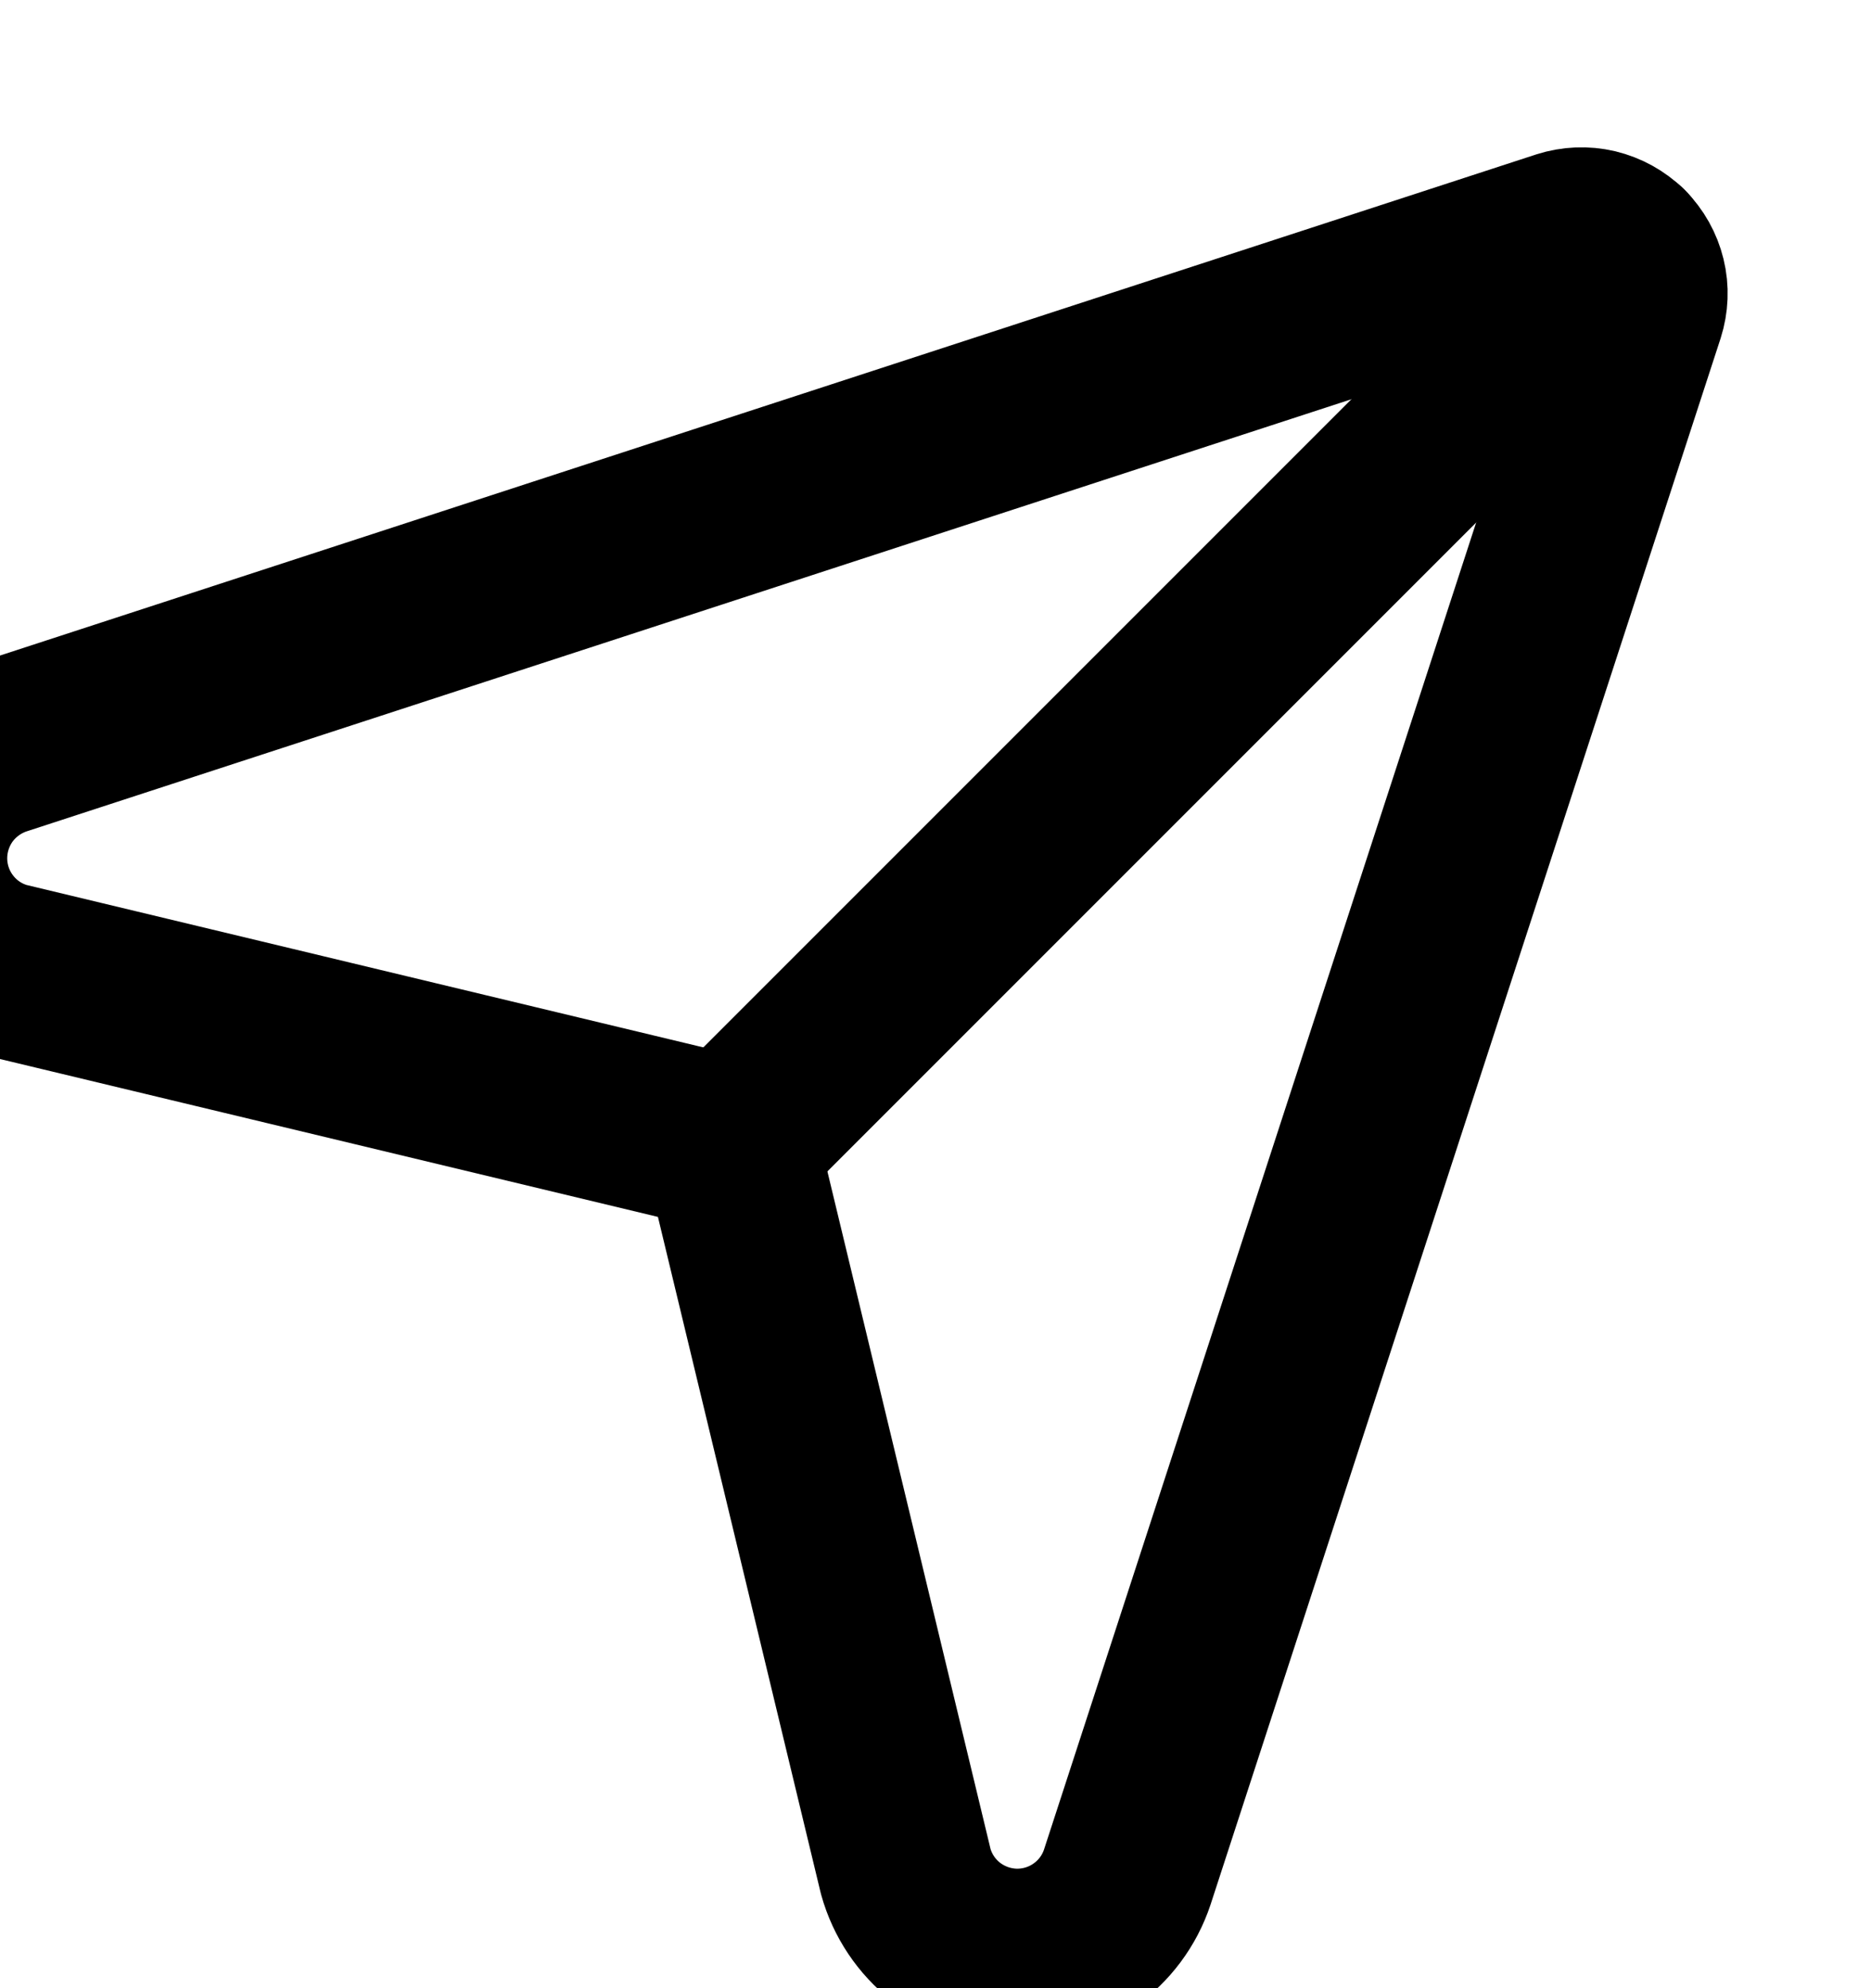<svg width="16" height="17" viewBox="0 0 16 17" fill="none" xmlns="http://www.w3.org/2000/svg">
<path d="M0.034 8.292C-0.17 8.235 -0.35 8.114 -0.48 7.946C-0.61 7.779 -0.683 7.574 -0.688 7.362C-0.693 7.151 -0.63 6.943 -0.509 6.769C-0.387 6.596 -0.213 6.466 -0.012 6.398L13.368 2.034C13.456 2.006 13.55 2.002 13.639 2.023C13.729 2.045 13.811 2.09 13.877 2.155C13.942 2.22 13.988 2.302 14.01 2.392C14.032 2.481 14.028 2.575 14 2.663L9.64 16.05C9.573 16.252 9.443 16.426 9.269 16.548C9.096 16.67 8.887 16.733 8.675 16.728C8.463 16.722 8.259 16.649 8.091 16.519C7.924 16.389 7.803 16.208 7.746 16.004L6.248 9.783L0.034 8.292Z" stroke="black" stroke-width="1.5" stroke-linecap="round" stroke-linejoin="round"/>
<path d="M13.877 2.154L6.248 9.783" stroke="black" stroke-width="1.5" stroke-linecap="round" stroke-linejoin="round"/>
</svg>
